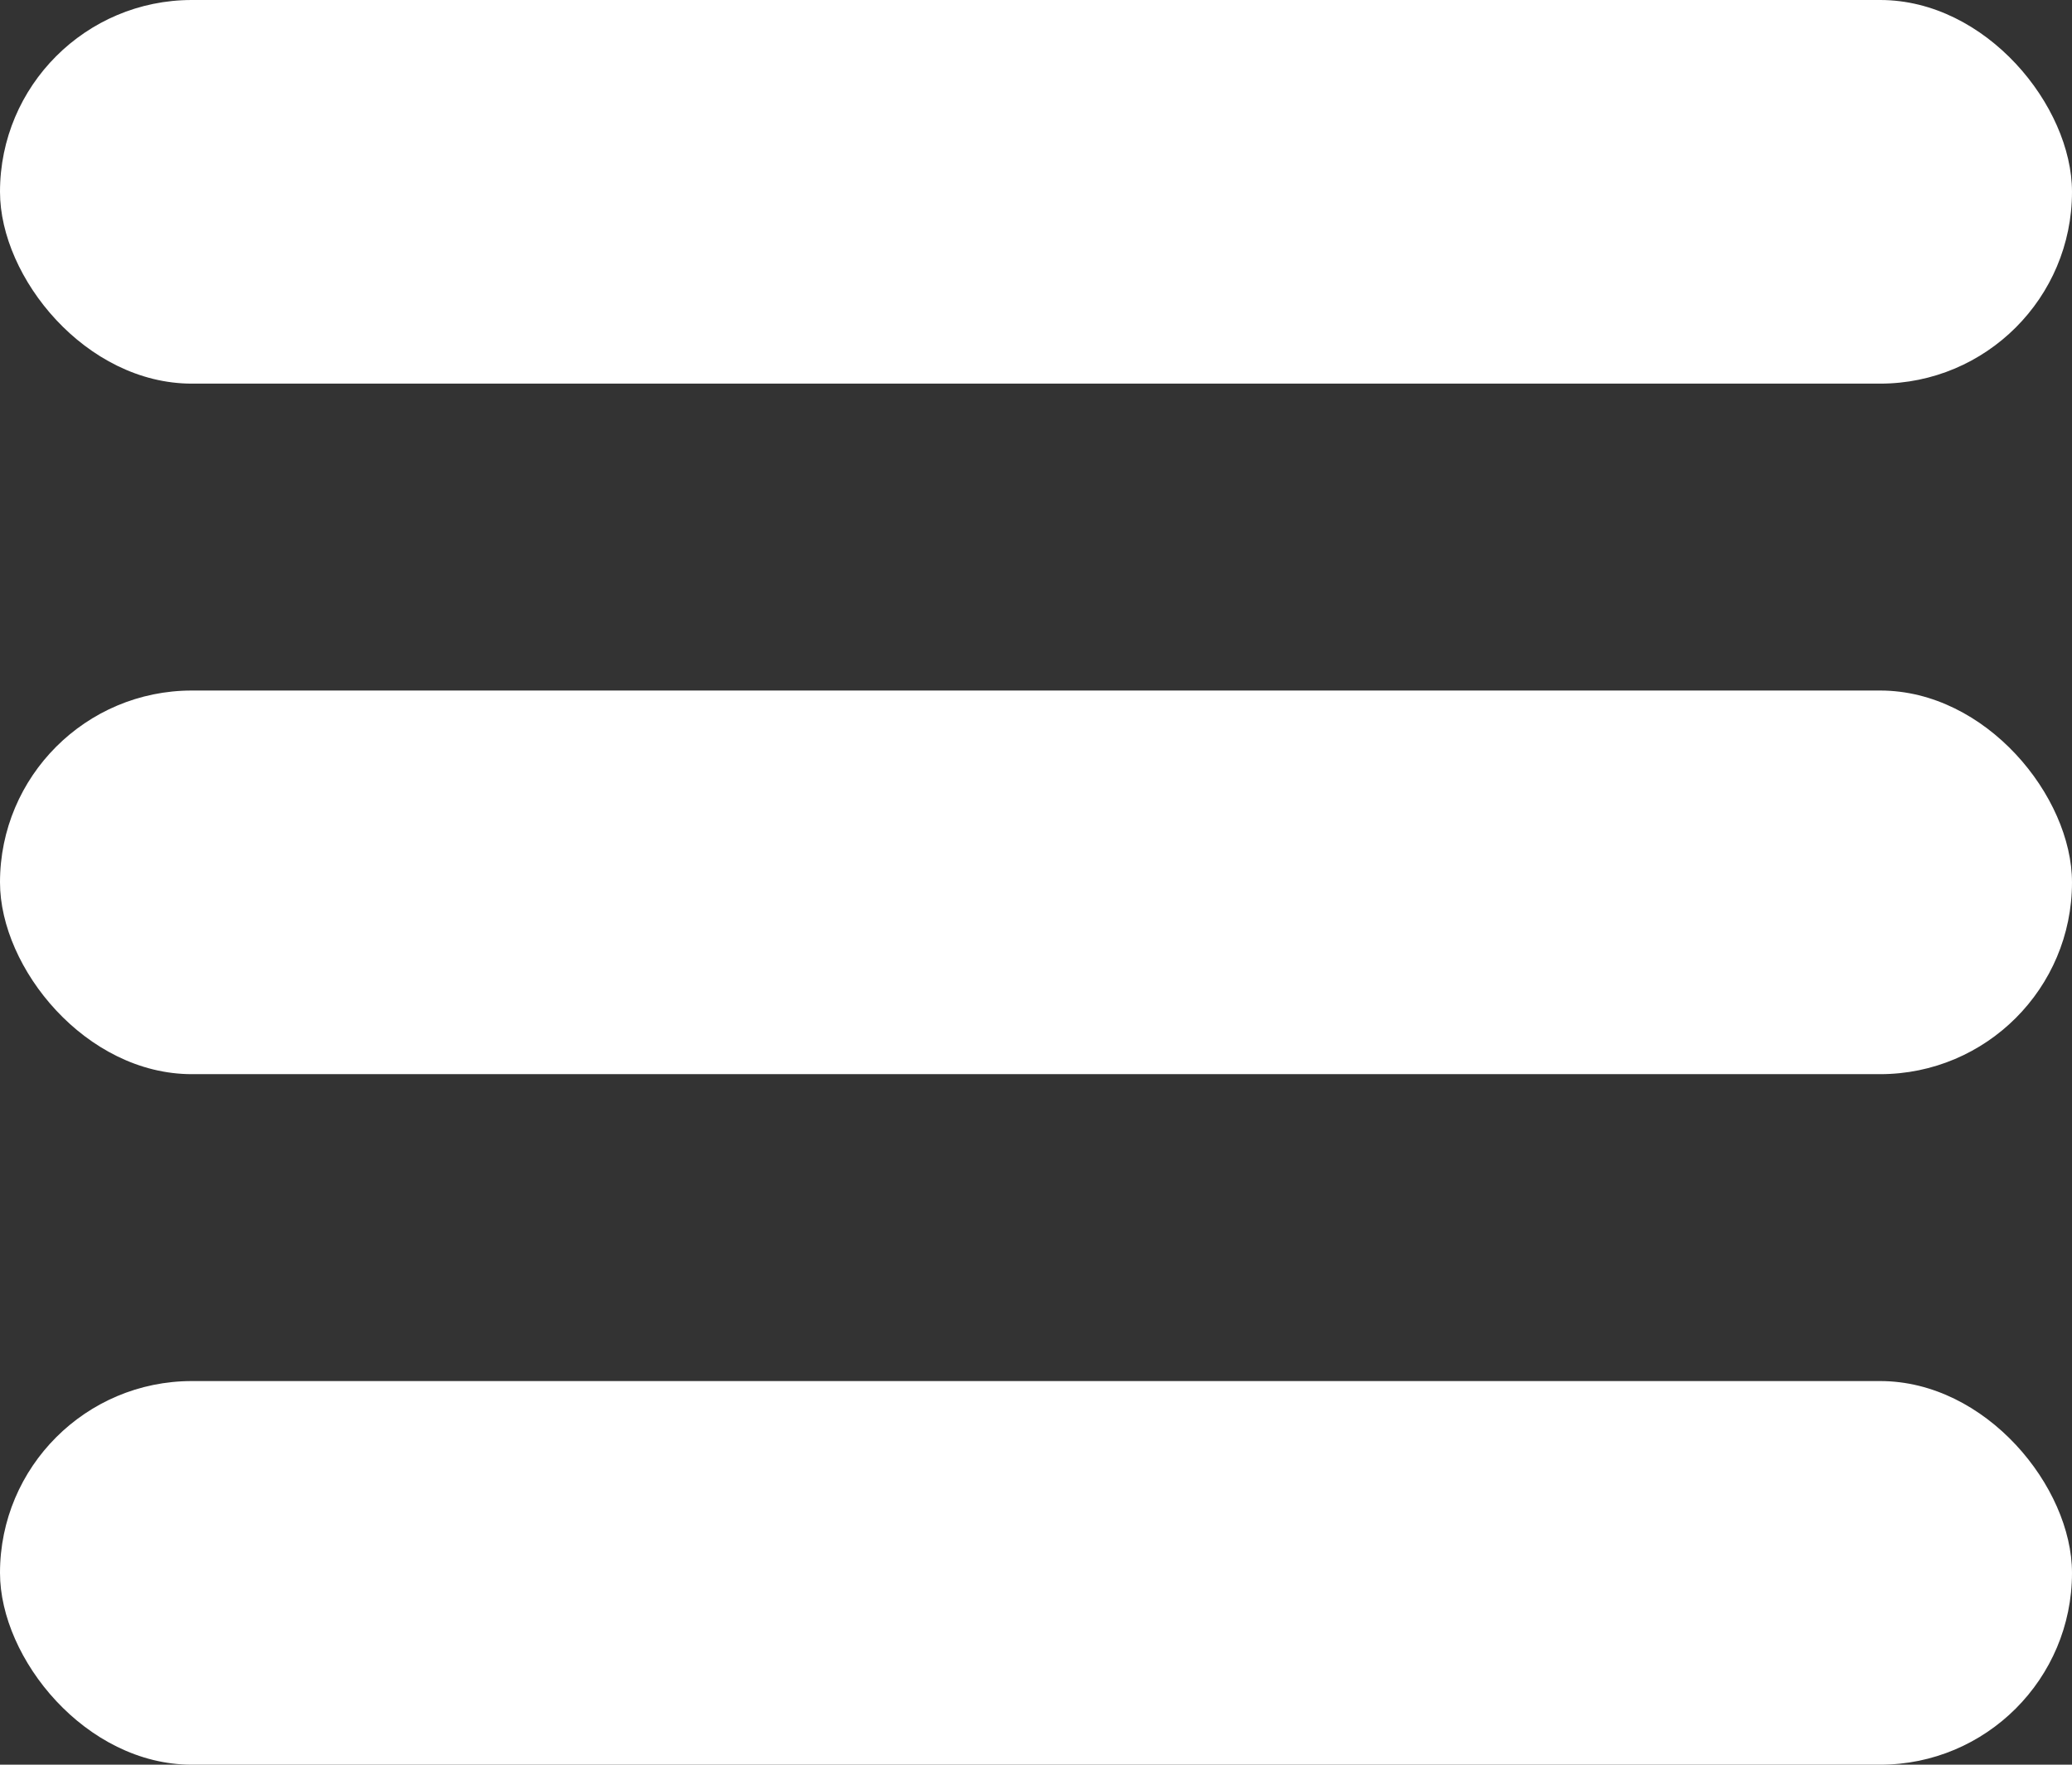 <svg width="27" height="23" viewBox="0 0 27 23" fill="none" xmlns="http://www.w3.org/2000/svg">
<rect x="0" y="0" width="27" height="23" fill="#333333" stroke="none"/>
<rect width="27" height="5" rx="2.5" fill="white"/>
<rect y="9" width="27" height="5" rx="2.5" fill="white"/>
<rect y="18" width="27" height="5" rx="2.5" fill="white"/>
</svg>
